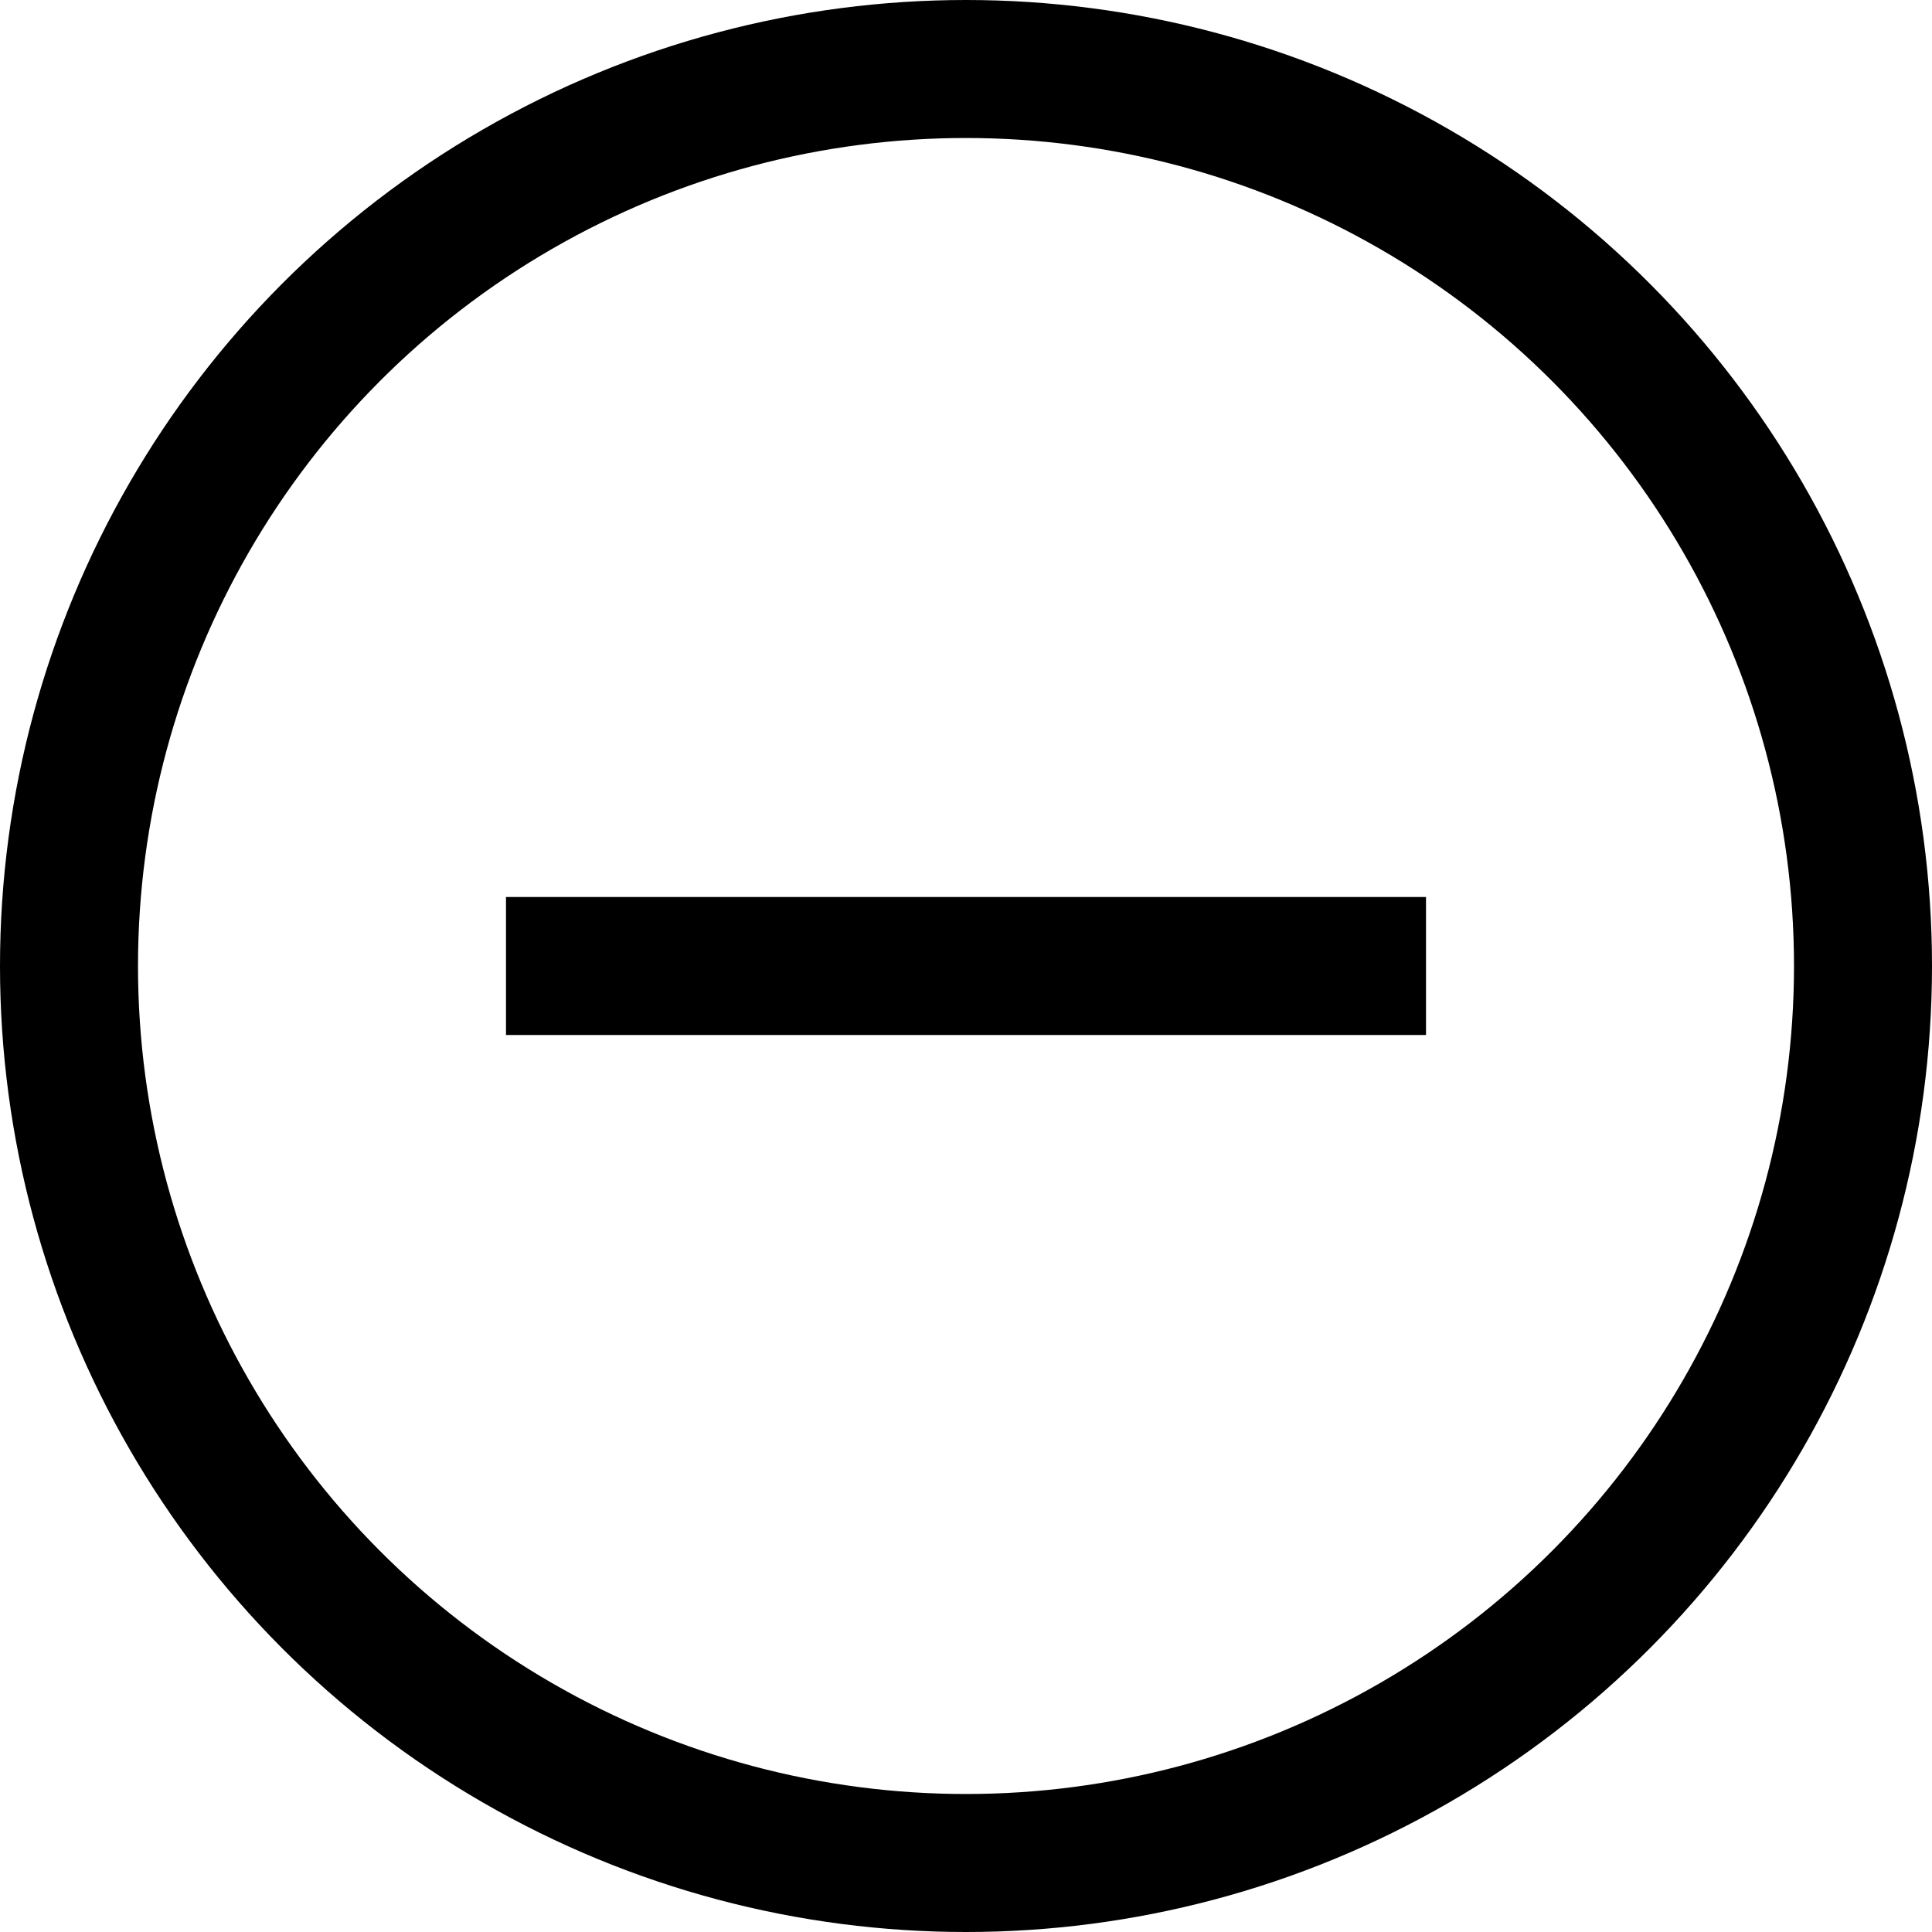 <svg width="42" height="42" viewBox="0 0 42 42" fill="none" xmlns="http://www.w3.org/2000/svg">
<circle cx="21" cy="21" r="19.5" stroke="black" stroke-width="3"/>
<path d="M31 21L11 21" stroke="black" stroke-width="3"/>
</svg>
